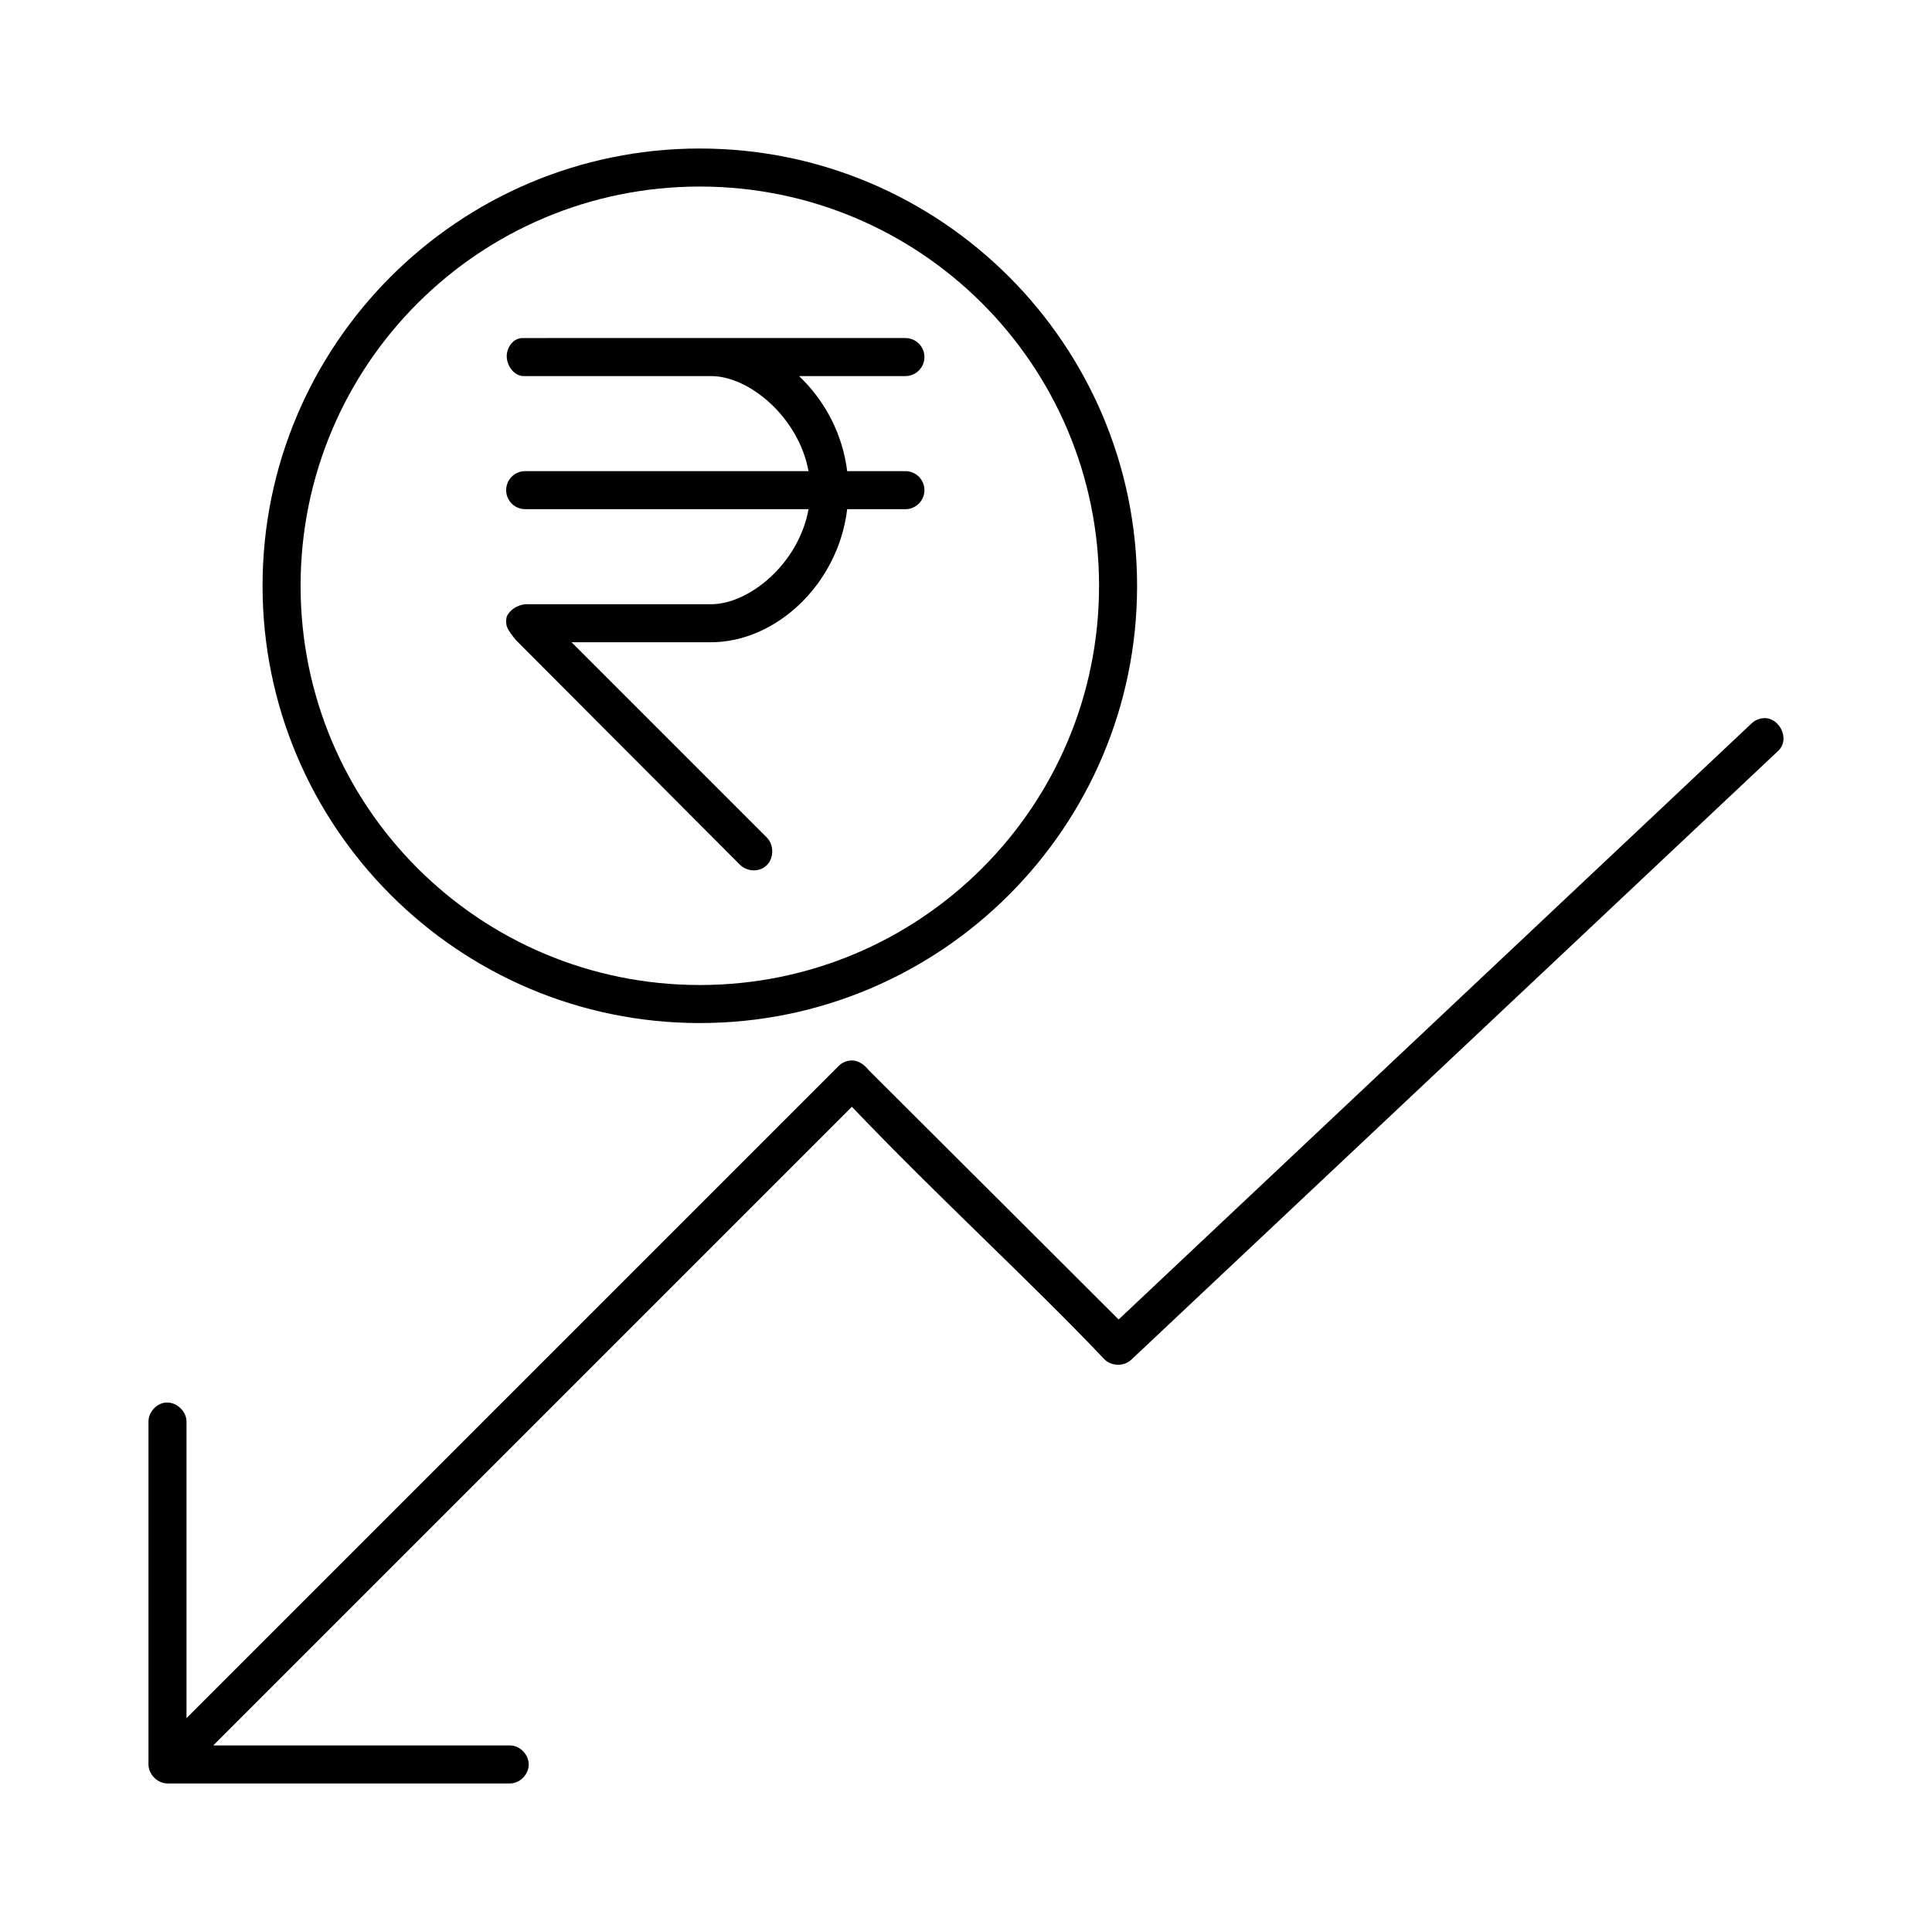 <?xml version="1.0" encoding="UTF-8"?>
<!-- Uploaded to: ICON Repo, www.svgrepo.com, Generator: ICON Repo Mixer Tools -->
<svg fill="#000000" width="800px" height="800px" version="1.1" viewBox="144 144 512 512" xmlns="http://www.w3.org/2000/svg">
 <path d="m329.46 183.36c-63.934 0-115.88 51.938-115.88 115.88s51.941 115.88 115.88 115.88c63.934 0 115.88-51.938 115.88-115.88s-51.941-115.88-115.88-115.88zm0 10.078c58.488 0 105.8 47.309 105.8 105.8 0 58.492-47.309 105.8-105.8 105.8-58.492 0-105.8-47.309-105.8-105.8 0-58.492 47.309-105.8 105.8-105.8zm-47.23 40.148c-2.637 0.246-4.039 2.934-3.938 5.039 0.133 2.648 2.242 5.285 4.883 5.039h49.277c10.145 0 23.188 10.941 25.82 25.191h-75.098c-2.781 0-5.039 2.254-5.039 5.039 0 2.785 2.254 5.039 5.039 5.039h75.098c-2.566 14.328-15.641 25.191-25.82 25.191h-49.277c-1.676 0.207-3.426 0.996-4.566 2.676-0.68 0.926-0.469 2.641-0.316 3.148 0.359 1.125 1.684 2.797 2.519 3.777l59.199 59.355c1.855 1.898 5.18 2.234 7.242 0.156 1.867-1.883 1.859-5.348 0-7.242l-51.797-51.797h37c17.051 0 33.656-15.258 36.055-35.266h15.43c2.781 0 5.039-2.254 5.039-5.039 0-2.781-2.254-5.039-5.039-5.039h-15.43c-1.246-10.055-6.078-18.871-12.754-25.191h28.184c2.781 0 5.039-2.254 5.039-5.039s-2.254-5.039-5.039-5.039zm328.89 100.76c-1.117 0.121-2.191 0.629-2.992 1.418l-167.68 157.91-66.125-65.969c-1.012-1.219-2.5-2.699-4.723-2.676-1.301 0.051-2.57 0.629-3.465 1.574l-172.71 172.71v-78.406c0.117-2.914-2.777-5.562-5.668-5.195-2.477 0.312-4.504 2.703-4.41 5.195v90.688c0 2.637 2.398 5.039 5.039 5.039h90.688c2.66 0.051 5.039-2.375 5.039-5.039 0-2.664-2.375-5.074-5.039-5.039h-78.562l169.25-169.25c22.762 23.879 47.426 46.352 66.914 66.914 1.828 1.871 5.176 1.945 7.086 0.156l171.3-161.22c3.695-3.258 0.328-9.371-3.938-8.816z"/>
</svg>